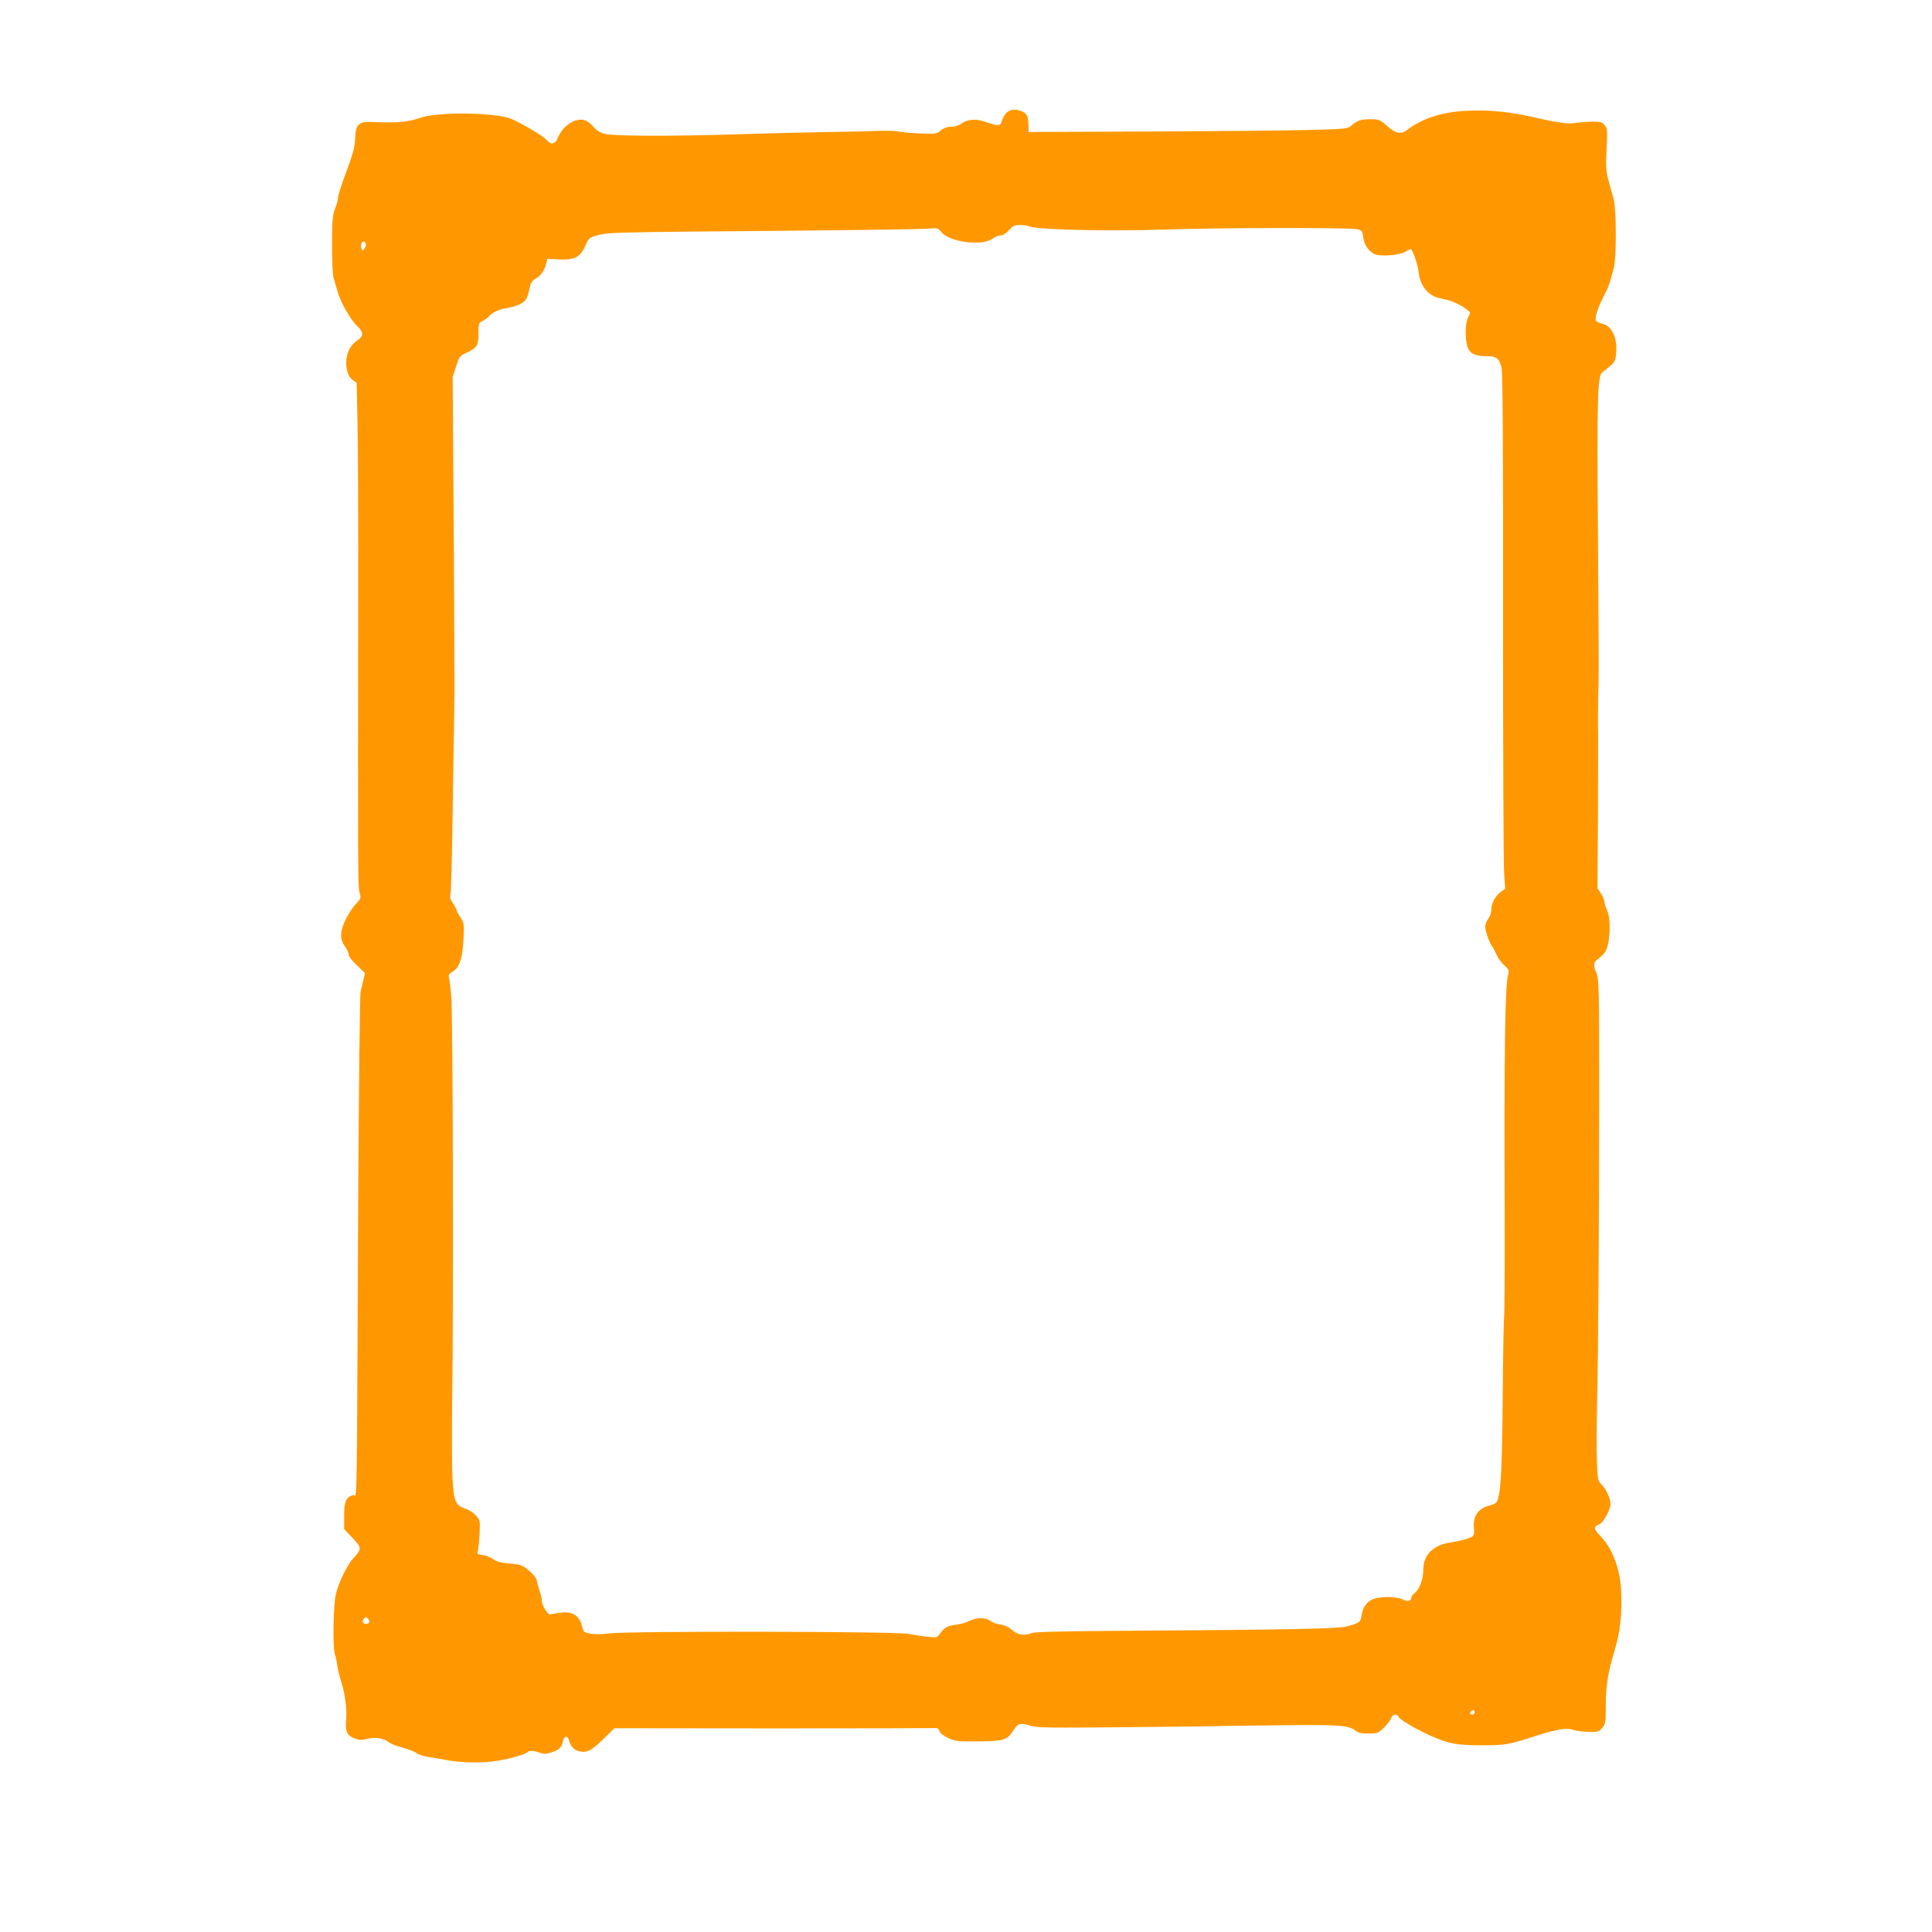 <?xml version="1.0" standalone="no"?>
<!DOCTYPE svg PUBLIC "-//W3C//DTD SVG 20010904//EN"
 "http://www.w3.org/TR/2001/REC-SVG-20010904/DTD/svg10.dtd">
<svg version="1.0" xmlns="http://www.w3.org/2000/svg"
 width="1280pt" height="1280pt" viewBox="0 0 1280 1280"
 preserveAspectRatio="xMidYMid meet">
<g transform="translate(0,1280) scale(0.1,-0.1)"
fill="#ff9800" stroke="none">
<path d="M6705 12072 c-30 -6 -53 -30 -66 -69 -10 -32 -14 -34 -43 -30 -17 3
-51 13 -76 22 -54 20 -112 15 -151 -14 -17 -13 -43 -21 -68 -21 -27 0 -48 -8
-68 -24 -28 -24 -33 -24 -144 -20 -63 3 -125 9 -139 13 -14 4 -74 6 -135 4
-60 -3 -213 -6 -340 -8 -126 -2 -381 -8 -565 -14 -459 -15 -842 -13 -903 2
-34 9 -56 24 -77 49 -17 21 -43 39 -60 43 -64 14 -141 -39 -174 -117 -16 -41
-44 -50 -67 -22 -18 22 -101 75 -189 121 -68 36 -87 41 -200 53 -158 16 -381
7 -454 -20 -82 -29 -155 -36 -326 -28 -82 4 -104 -18 -107 -105 -2 -66 -12
-101 -74 -267 -21 -58 -39 -115 -39 -127 0 -13 -9 -46 -20 -75 -17 -46 -20
-77 -20 -239 0 -102 4 -199 9 -215 5 -16 17 -58 27 -94 21 -75 89 -193 133
-233 40 -35 40 -66 -1 -92 -41 -26 -67 -71 -73 -126 -6 -61 10 -114 42 -137
l26 -19 6 -279 c3 -154 5 -668 4 -1144 -2 -1831 -2 -1914 9 -1953 11 -36 10
-39 -23 -75 -20 -20 -50 -65 -67 -100 -40 -79 -42 -134 -7 -182 14 -19 25 -43
25 -54 0 -12 23 -42 54 -71 l54 -52 -10 -44 c-5 -24 -14 -60 -19 -79 -5 -19
-12 -654 -16 -1410 -10 -2159 -6 -1916 -33 -1925 -48 -15 -60 -43 -60 -138 l0
-88 56 -59 c62 -65 62 -72 4 -135 -39 -42 -96 -159 -114 -233 -18 -71 -23
-363 -7 -404 5 -13 12 -44 15 -69 3 -26 15 -73 25 -105 27 -84 41 -189 34
-261 -7 -75 8 -105 63 -123 28 -10 45 -9 80 0 49 14 113 2 145 -26 9 -8 48
-23 88 -33 40 -11 81 -27 91 -36 10 -9 47 -21 82 -26 35 -5 86 -14 113 -19 97
-20 244 -22 345 -5 95 17 176 41 195 57 13 11 43 10 81 -4 25 -9 42 -9 71 0
55 16 74 33 82 72 9 43 32 45 43 4 9 -35 32 -59 67 -67 48 -12 80 5 156 79
l76 74 1053 -1 c579 0 1057 1 1062 2 22 4 33 -2 39 -22 4 -13 28 -30 58 -44
48 -22 64 -23 204 -22 170 2 184 7 232 80 27 41 42 44 114 22 40 -12 137 -13
630 -8 320 3 611 6 647 8 36 1 220 3 410 5 358 4 423 -2 463 -38 14 -12 37
-17 83 -17 60 0 65 2 104 40 22 22 43 50 47 62 6 26 40 32 49 8 9 -22 161
-107 263 -146 86 -34 144 -42 291 -42 147 0 178 5 320 51 169 55 235 67 280
52 22 -7 69 -14 106 -14 60 -1 68 1 89 26 22 26 24 36 24 153 0 125 15 218 58
360 38 124 52 255 43 406 -8 138 -57 267 -132 347 -51 54 -53 67 -12 83 27 10
74 97 74 137 0 34 -27 93 -58 125 -26 27 -27 34 -32 155 -3 70 -2 242 1 382 8
320 13 1042 14 2035 0 708 -1 774 -17 815 -24 61 -23 73 12 98 16 13 37 33 45
46 33 49 40 221 12 275 -9 19 -17 44 -17 55 0 12 -10 37 -23 56 l-23 35 3 475
c1 261 1 502 1 535 -2 89 0 259 3 355 2 47 0 486 -4 975 -7 922 -3 1059 30
1080 9 6 32 24 52 41 31 28 35 37 39 93 7 98 -32 175 -95 187 -19 4 -37 13
-40 21 -8 20 14 86 51 158 31 58 40 83 68 190 18 67 17 382 0 450 -7 28 -23
84 -34 125 -18 65 -20 90 -14 211 6 125 5 139 -13 160 -17 21 -27 24 -88 23
-37 -1 -86 -5 -107 -9 -41 -8 -122 3 -261 35 -169 40 -306 53 -460 46 -162 -8
-292 -50 -394 -128 -40 -30 -75 -23 -131 27 -48 43 -54 45 -111 45 -63 0 -89
-9 -127 -43 -22 -20 -38 -22 -280 -28 -141 -4 -581 -8 -977 -10 -396 -1 -756
-3 -800 -3 l-80 -1 -1 35 c-1 55 -3 65 -16 83 -15 20 -64 35 -93 29z m116
-772 c39 -22 538 -33 889 -21 339 12 1215 14 1275 3 39 -7 40 -9 47 -56 7 -48
32 -87 73 -109 33 -18 165 -9 203 14 18 10 35 19 37 19 13 0 49 -103 54 -154
9 -89 63 -155 137 -171 69 -14 112 -30 157 -58 26 -17 47 -34 47 -38 0 -3 -7
-20 -15 -35 -17 -34 -20 -132 -4 -186 13 -49 49 -68 127 -68 67 0 82 -11 100
-75 8 -29 11 -495 10 -1635 0 -878 3 -1646 7 -1707 l7 -111 -30 -22 c-37 -28
-62 -76 -62 -120 0 -17 -9 -43 -20 -57 -11 -14 -20 -37 -20 -52 0 -29 28 -109
46 -131 6 -8 19 -32 28 -54 9 -21 32 -53 51 -70 32 -29 34 -35 26 -66 -20 -76
-26 -514 -22 -1581 1 -367 -1 -677 -4 -690 -3 -13 -7 -244 -9 -514 -4 -464
-11 -622 -33 -689 -7 -24 -18 -31 -57 -41 -75 -19 -111 -75 -100 -157 2 -21
-1 -40 -9 -46 -16 -14 -80 -31 -151 -42 -109 -16 -176 -83 -176 -175 0 -65
-24 -133 -55 -157 -14 -11 -25 -26 -25 -34 0 -23 -25 -27 -59 -10 -36 19 -140
20 -190 3 -43 -15 -73 -55 -80 -108 -7 -46 -10 -49 -91 -73 -59 -17 -335 -23
-1550 -31 -342 -2 -524 -7 -543 -14 -51 -20 -93 -14 -132 20 -23 20 -50 33
-77 36 -24 3 -54 14 -67 24 -31 25 -92 24 -140 -1 -22 -11 -59 -21 -84 -24
-55 -5 -80 -18 -107 -56 -21 -30 -23 -31 -83 -24 -34 3 -91 12 -127 19 -85 17
-1861 20 -1985 3 -50 -6 -97 -7 -125 -1 -42 8 -45 11 -55 53 -15 63 -61 94
-130 87 -27 -3 -59 -8 -70 -11 -15 -5 -25 2 -42 29 -13 19 -23 45 -23 57 0 13
-7 43 -15 68 -8 25 -17 57 -19 71 -4 15 -26 43 -53 65 -43 35 -54 39 -126 45
-59 5 -88 13 -109 29 -17 12 -48 25 -70 28 -35 4 -39 7 -32 26 3 12 9 62 11
112 5 89 4 92 -24 123 -15 18 -46 38 -68 45 -67 23 -78 47 -87 199 -4 72 -5
312 -2 532 9 568 5 2541 -6 2660 -4 55 -11 111 -15 125 -5 21 -1 28 23 42 42
25 62 76 70 176 9 130 7 150 -15 180 -11 15 -24 38 -28 52 -4 14 -17 37 -28
52 -14 19 -18 34 -12 55 4 15 11 289 15 608 5 319 10 636 11 705 1 69 -2 572
-5 1119 l-7 993 22 69 c21 66 25 71 66 90 73 33 83 49 83 129 0 66 1 70 28 84
16 8 35 22 42 31 22 26 71 48 127 56 29 4 69 17 88 29 34 21 38 30 59 122 4
16 18 34 35 42 33 18 56 50 69 97 l9 34 63 -3 c118 -7 154 11 190 94 22 49 24
51 96 70 44 11 157 15 533 19 1116 9 1619 16 1660 21 39 5 46 3 70 -26 55 -65
272 -92 337 -41 15 11 38 21 52 21 16 0 36 13 56 34 26 29 38 35 74 35 24 1
52 -4 63 -9z m-4398 -114 c3 -8 0 -22 -8 -33 -13 -17 -14 -17 -20 0 -8 20 0
47 14 47 5 0 11 -6 14 -14z m23 -9135 c-9 -14 -33 -14 -41 -1 -4 6 -1 18 6 26
11 13 14 13 27 0 8 -8 11 -19 8 -25z m7324 -596 c0 -8 -7 -15 -15 -15 -16 0
-20 12 -8 23 11 12 23 8 23 -8z"/>
</g>
</svg>
